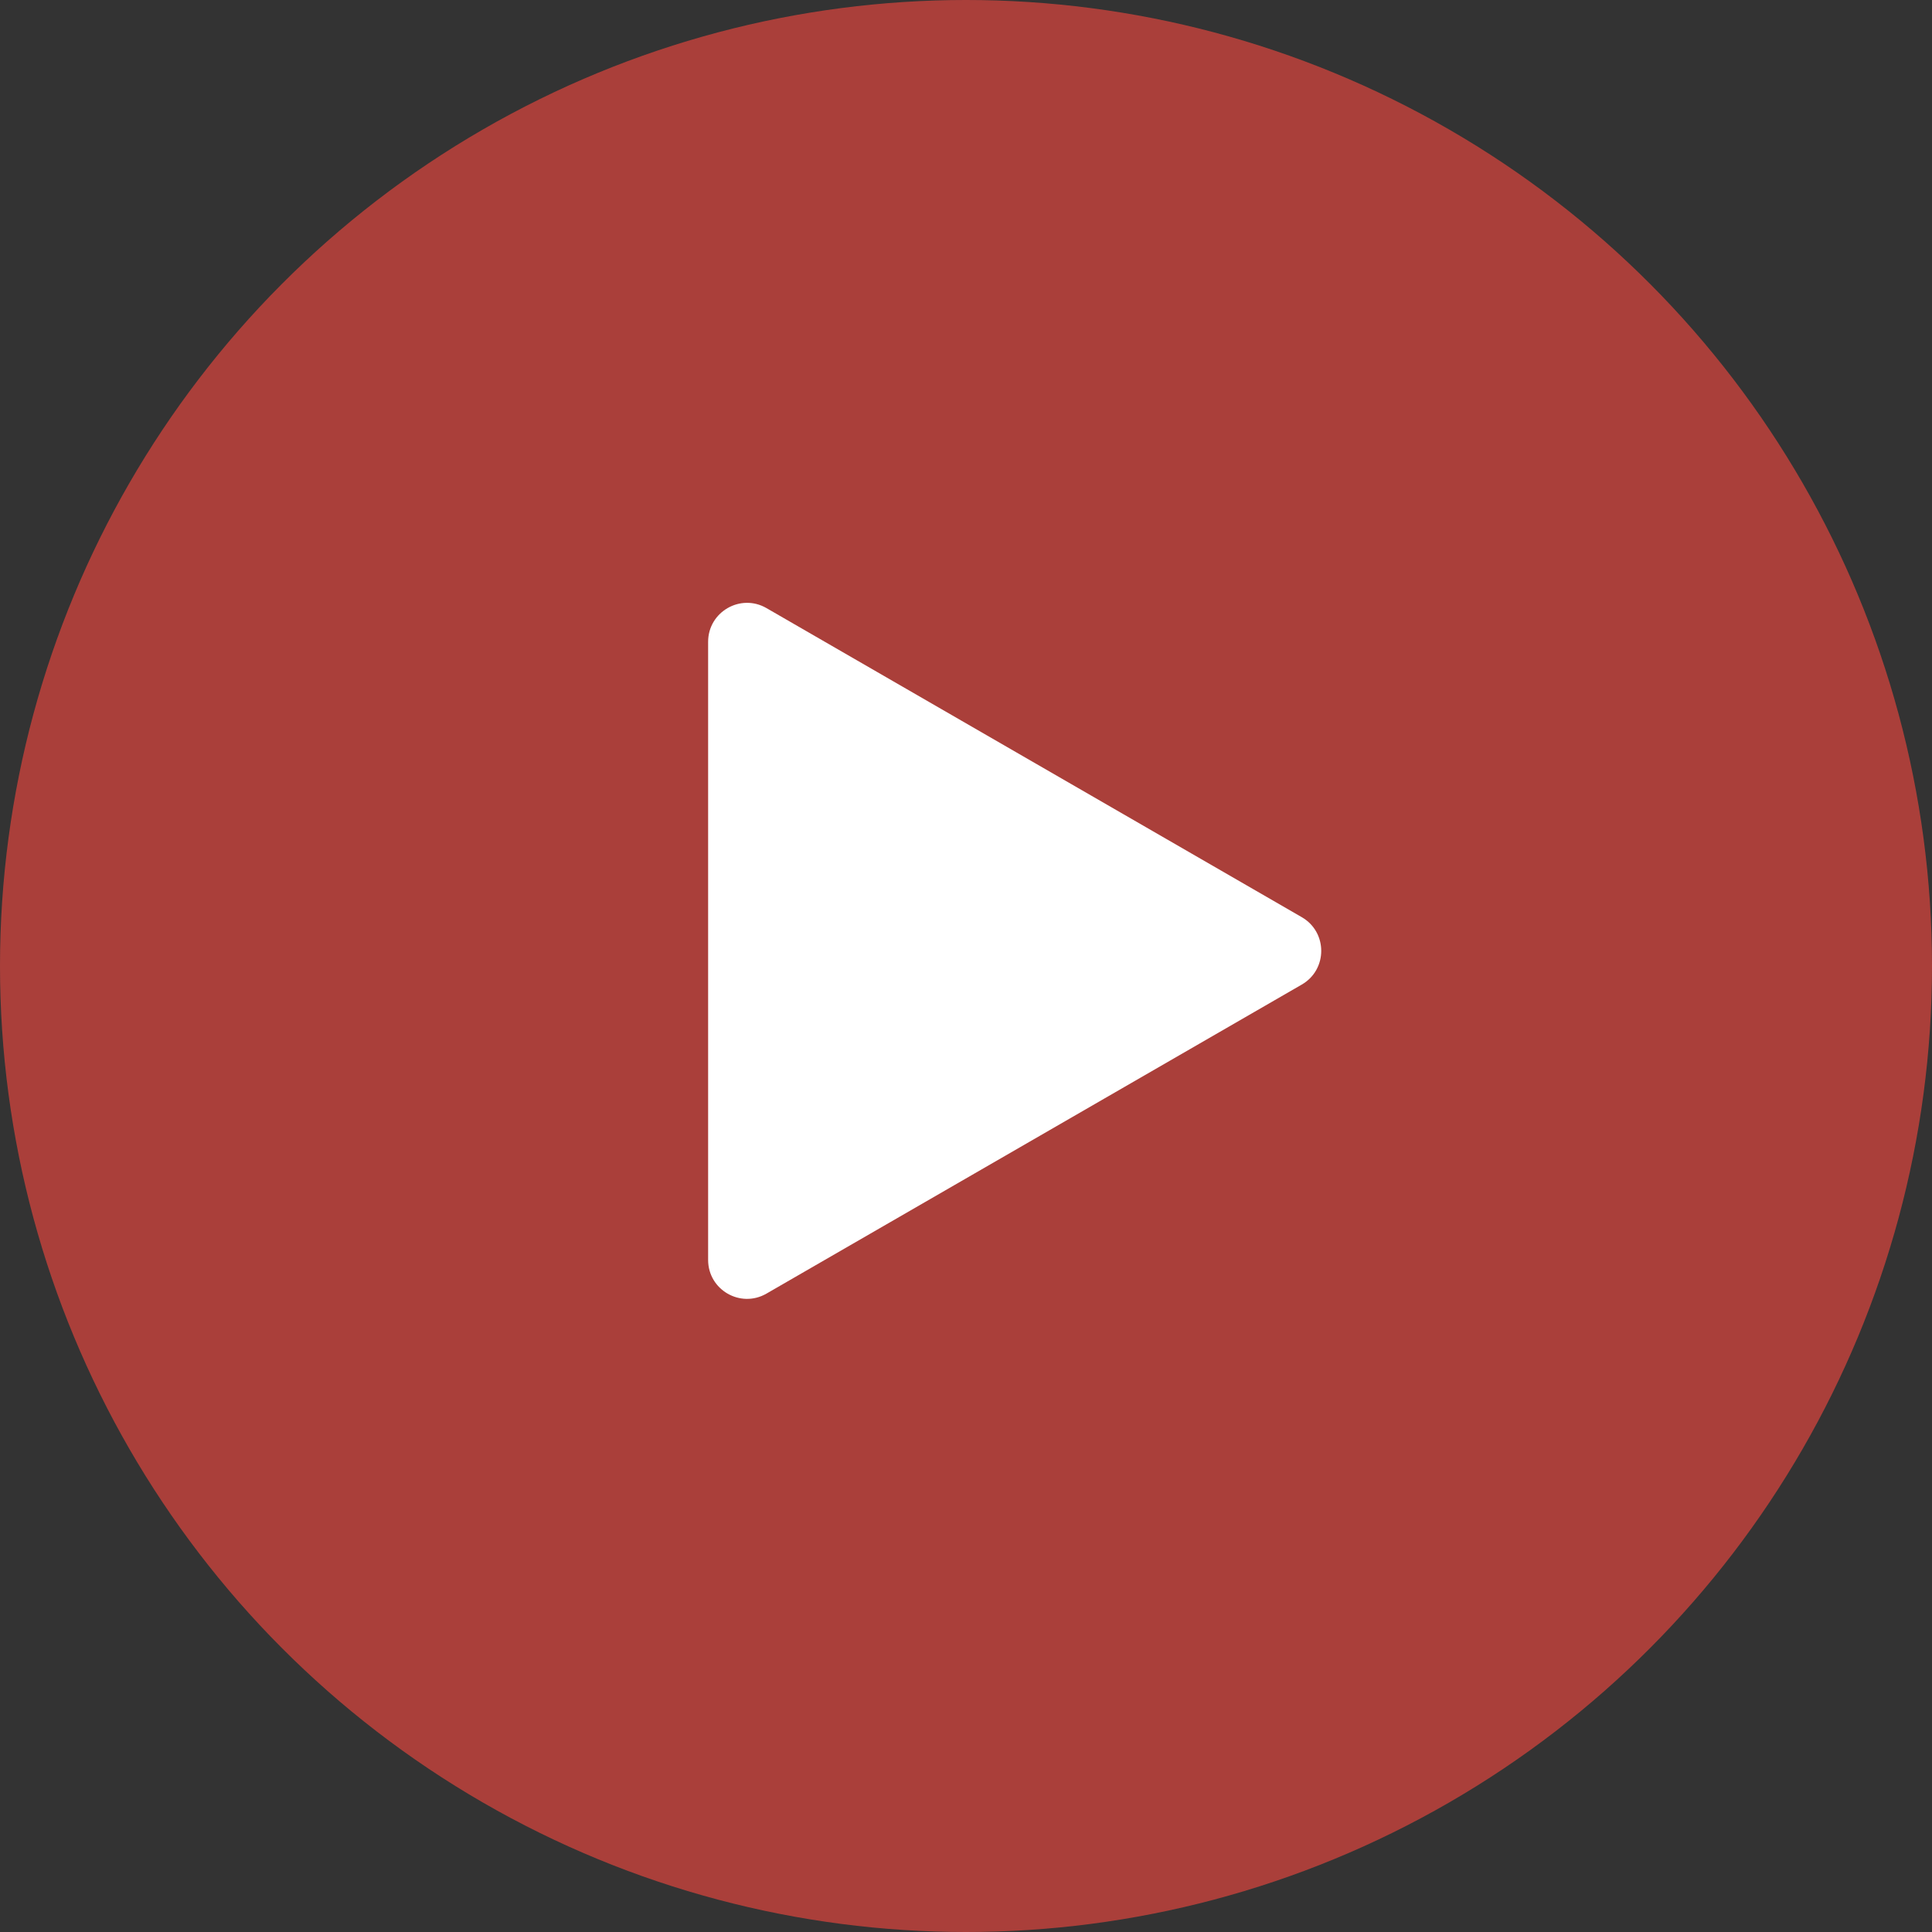 <svg xmlns="http://www.w3.org/2000/svg" width="44" height="44" viewBox="0 0 44 44" fill="none">
  <rect x="0" y="0" width="44" height="44" fill="#333333" stroke="none"/>
  <circle opacity="0.8" cx="22" cy="22" r="22" fill="#C8433C"/>
  <path d="M29.647 20.888C30.238 21.229 30.238 22.082 29.647 22.423L17.456 29.461C16.865 29.802 16.127 29.376 16.127 28.694L16.127 14.617C16.127 13.935 16.865 13.508 17.456 13.849L29.647 20.888Z" fill="white"/>
</svg>